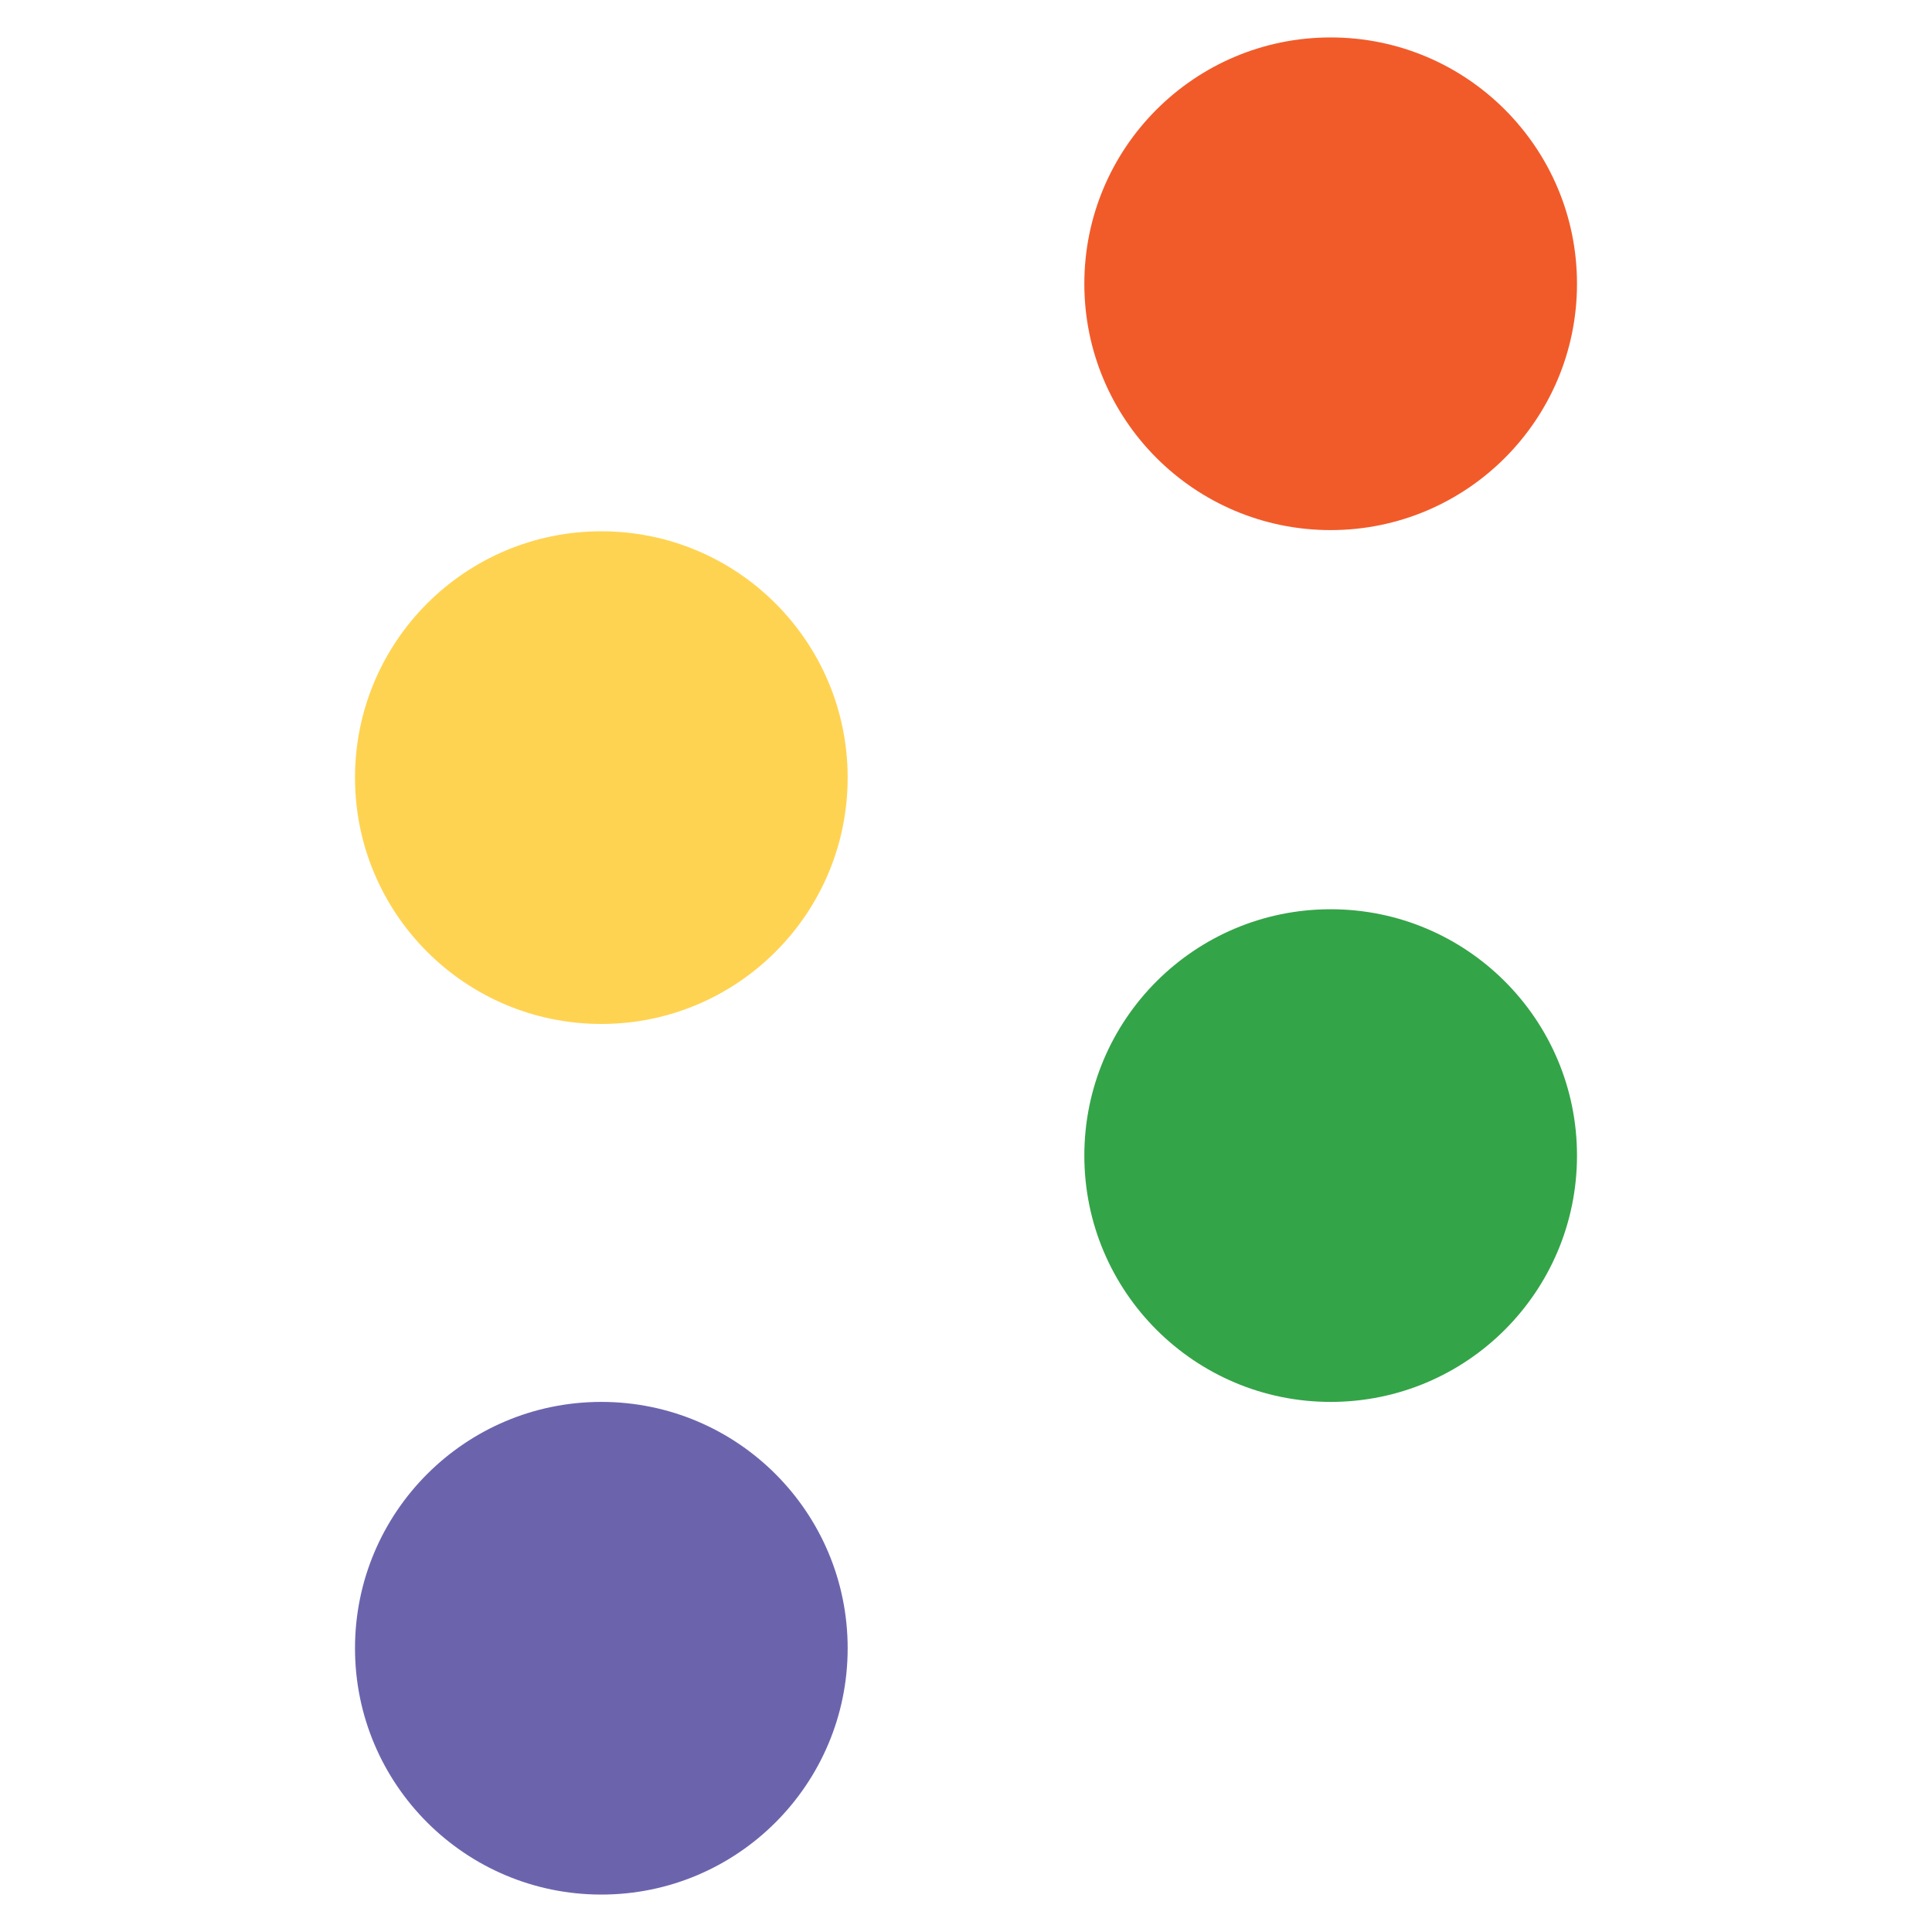 <svg id="Layer_1" data-name="Layer 1" xmlns="http://www.w3.org/2000/svg" viewBox="0 0 16 16"><defs><style>.cls-1{fill:#ffd352;}.cls-2{fill:#f15b2a;}.cls-3{fill:#6b64ad;}.cls-4{fill:#34a448;}</style></defs><g id="Group_2" data-name="Group 2"><circle id="Ellipse_202" data-name="Ellipse 202" class="cls-1" cx="4.98" cy="6.44" r="2.04"/><circle id="Ellipse_205" data-name="Ellipse 205" class="cls-2" cx="11.02" cy="2.35" r="2.04"/><circle id="Ellipse_204" data-name="Ellipse 204" class="cls-3" cx="4.98" cy="13.65" r="2.04"/><circle id="Ellipse_206" data-name="Ellipse 206" class="cls-4" cx="11.02" cy="9.57" r="2.04"/></g></svg>